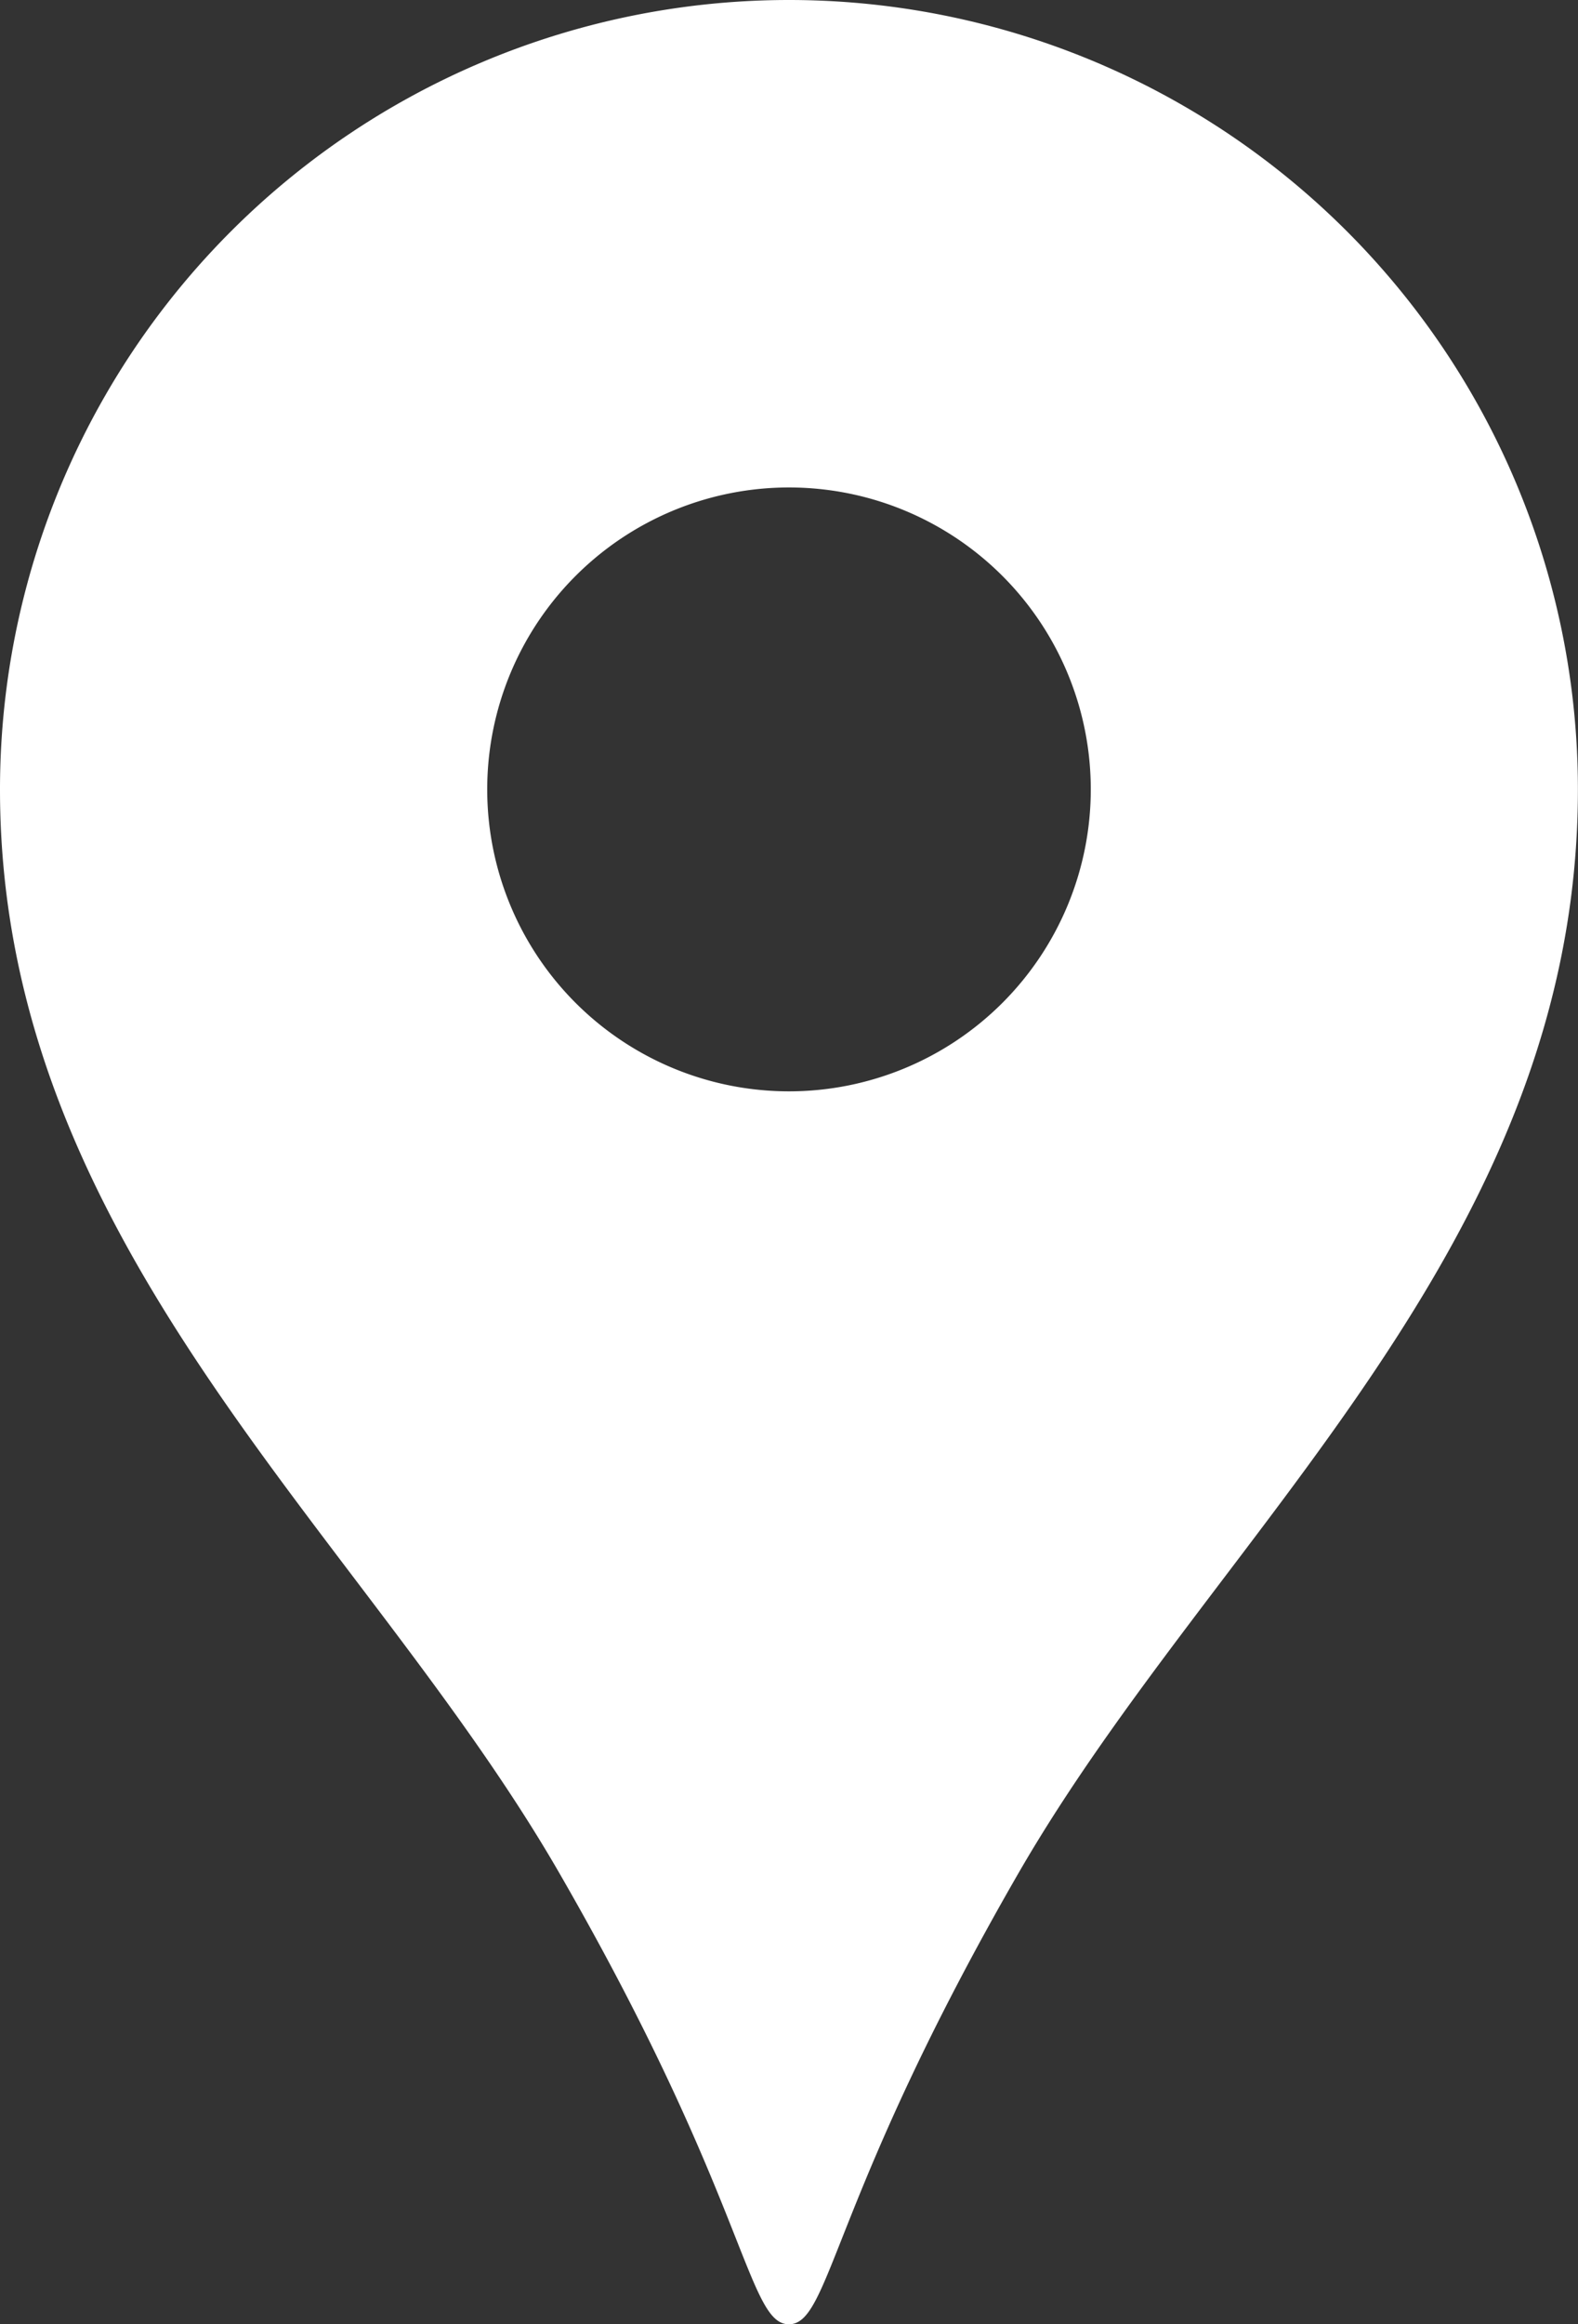 <svg id="地図マーカーのアイコン素材4" xmlns="http://www.w3.org/2000/svg" width="16.858" height="24.817" viewBox="0 0 16.858 24.817">
  <rect x="0" y="0" width="16.858" height="24.817" fill="#333333" stroke="none"/>
  <path id="路径_34" data-name="路径 34" d="M90.538,0a8.429,8.429,0,0,0-8.429,8.43c0,4.882,3.879,7.934,5.976,11.571,2.007,3.479,2.006,4.817,2.452,4.817S90.983,23.48,92.99,20c2.1-3.637,5.976-6.689,5.976-11.571A8.429,8.429,0,0,0,90.538,0Zm0,11.653A3.224,3.224,0,1,1,93.762,8.43,3.224,3.224,0,0,1,90.538,11.653Z" transform="translate(-82.109)" fill="#fff"/>
</svg>
